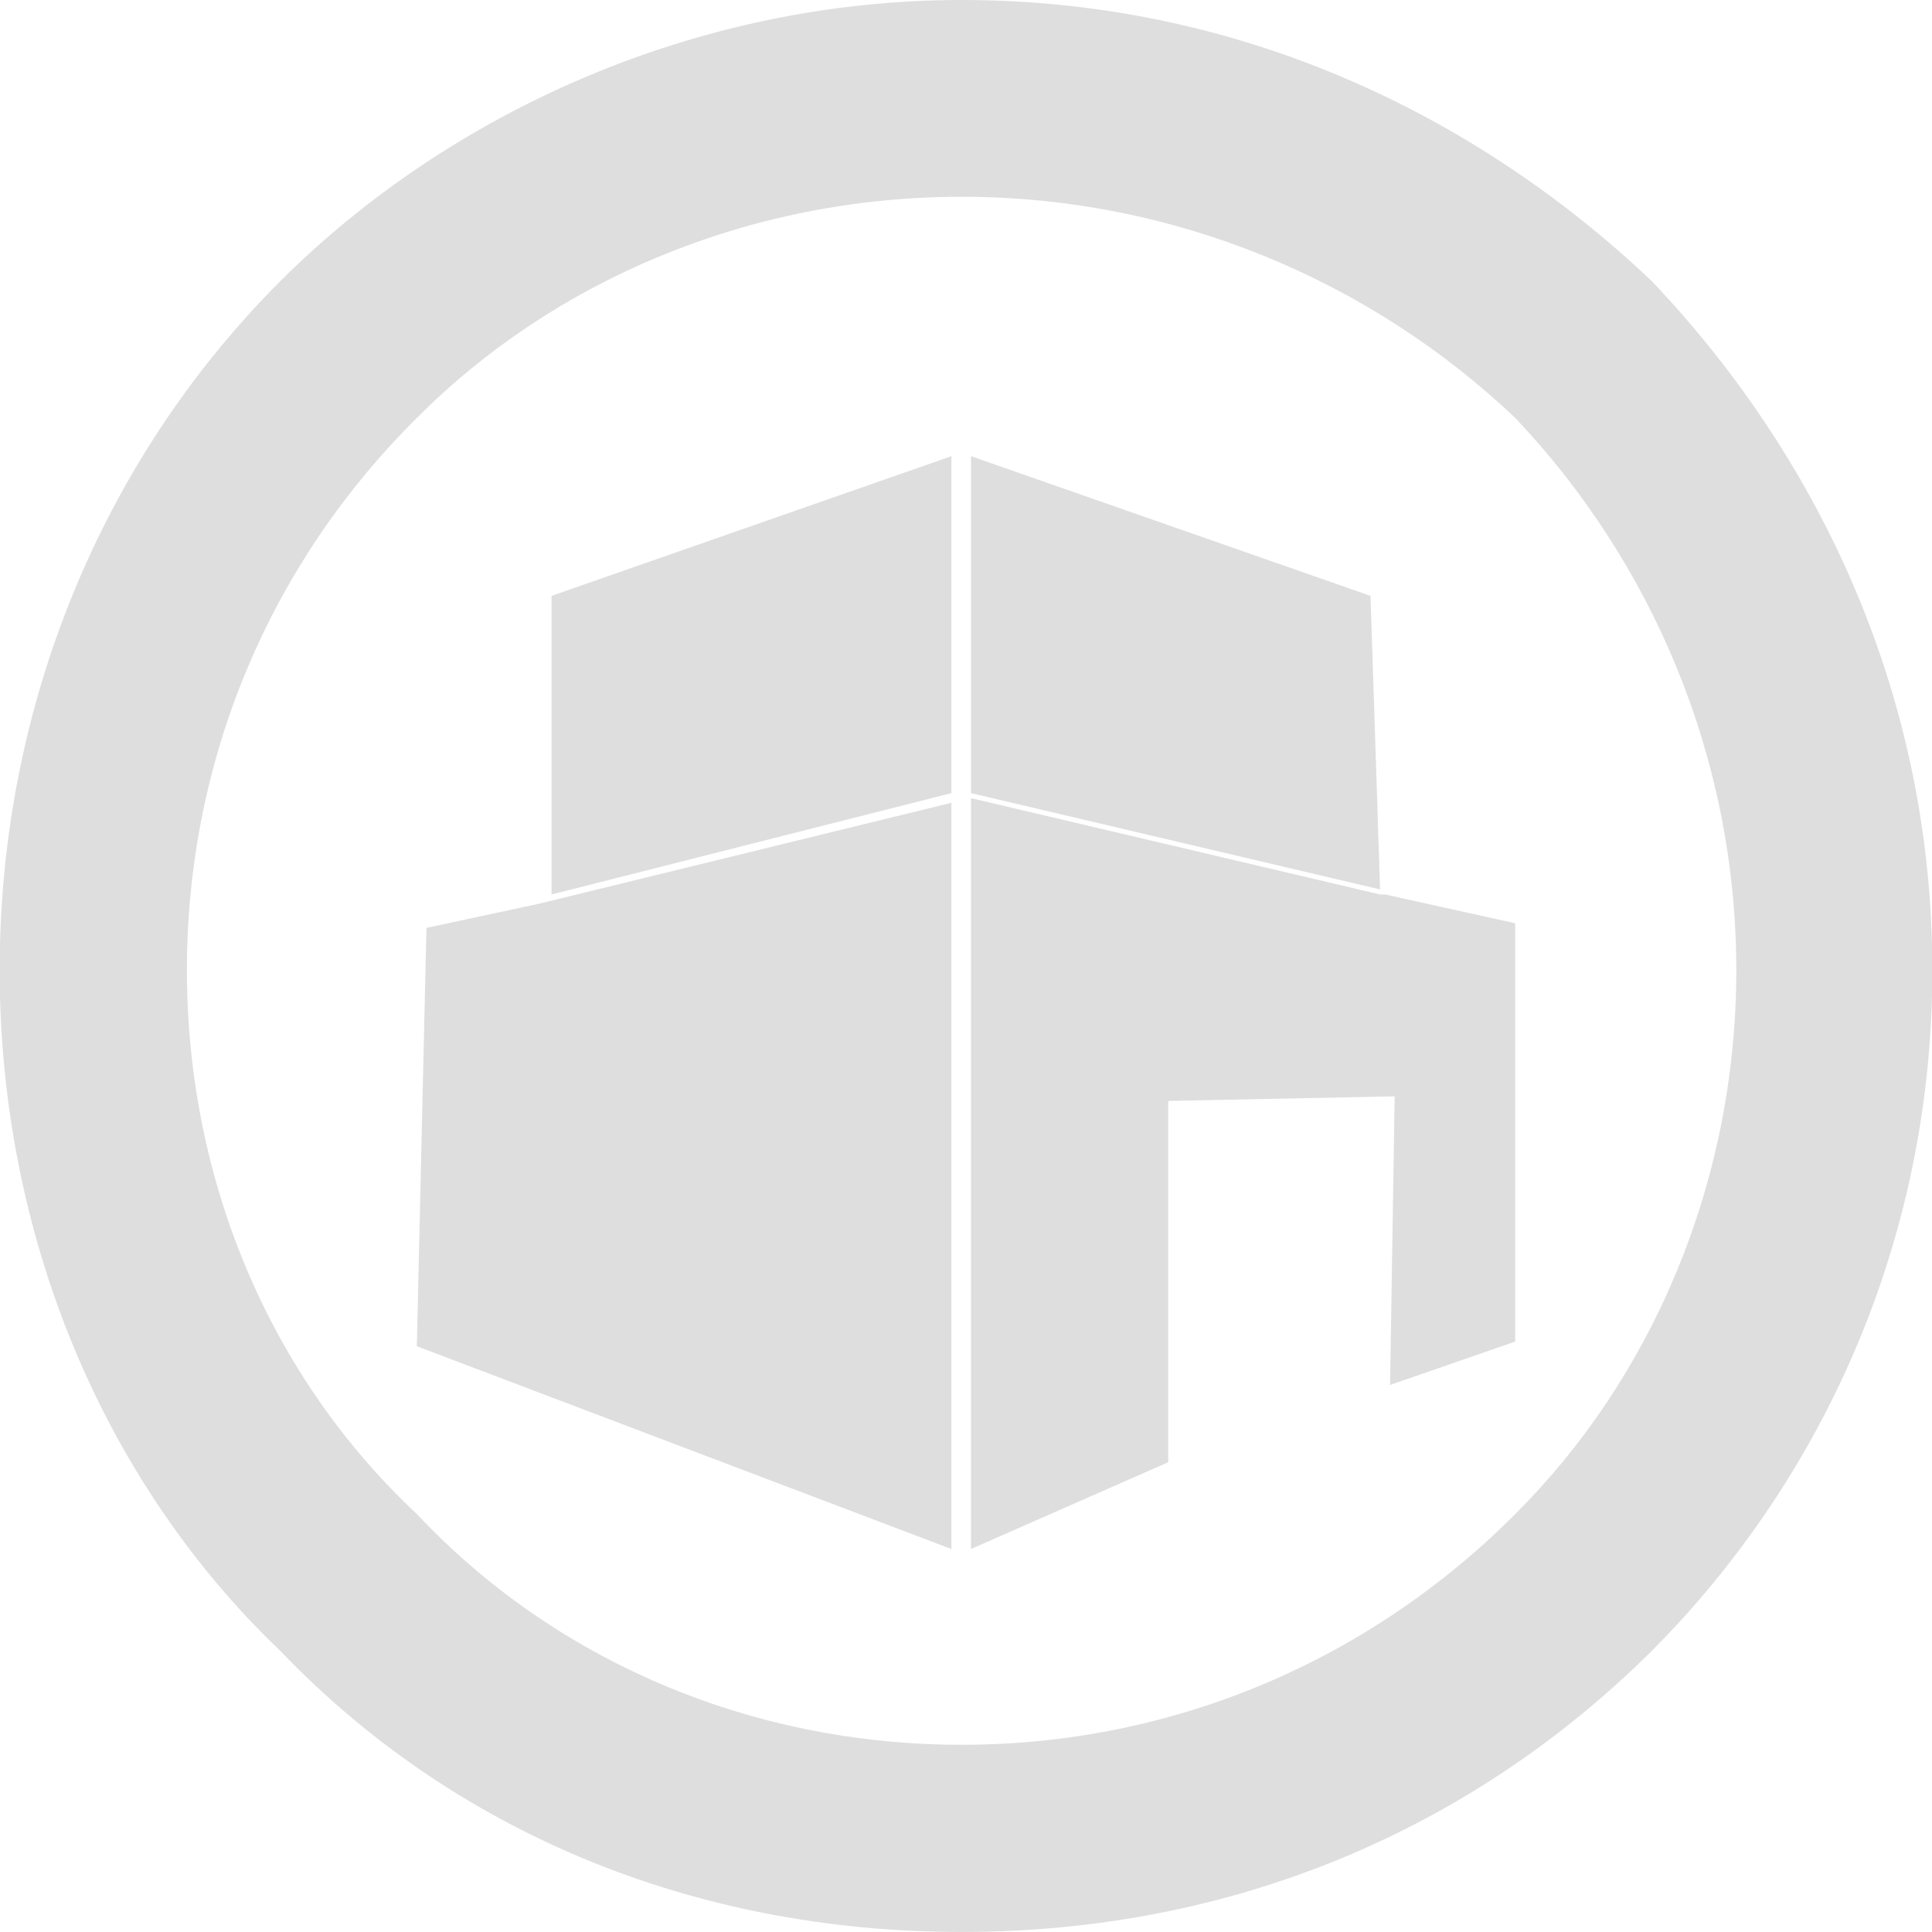 <?xml version="1.0" encoding="UTF-8"?>
<svg id="Layer_1" data-name="Layer 1" xmlns="http://www.w3.org/2000/svg" viewBox="0 0 400 400">
  <defs>
    <style>
      .cls-1, .cls-2 {
        fill: #dedede;
        stroke-width: 0px;
      }

      .cls-2 {
        fill-rule: evenodd;
      }
    </style>
  </defs>
  <path class="cls-1" d="M199.1,0C255.55,0,304.85,23.03,341.93,58.15c35.25,37.07,58.14,86.51,58.14,142.69s-22.89,105.63-58.14,141.01c-37.08,36.8-86.38,58.14-142.83,58.14s-105.76-21.34-141.01-58.14C21.01,306.47-.07,255.35-.07,200.85S21.01,95.22,58.09,58.15C93.34,23.03,144.46,0,199.1,0h0ZM313.7,86.51c-29.91-28.36-70.51-45.77-114.6-45.77s-84.56,17.41-112.78,45.77c-30.06,29.78-47.62,70.24-47.62,114.33s17.56,84.55,47.62,112.64c28.21,30.05,68.67,47.76,112.78,47.76s84.69-17.71,114.6-47.76c28.22-28.09,45.78-68.55,45.78-112.64s-17.56-84.55-45.78-114.33h0Z"/>
  <path class="cls-2" d="M114.19,123.37v61.82l82.79-20.98v-69.76l-82.79,28.92ZM111.25,187.18l-22.96,4.93-1.99,86.61,110.68,41.99v-154.5l-85.73,20.98h0ZM201.03,320.7l40.84-17.96v-74.8l46.88-.96-.95,59.76,25.9-8.98v-86.61l-26.93-5.96h-1.04l-84.7-19.94v155.45ZM285.73,184.16l-1.98-60.79-82.71-28.92v69.76l84.7,19.94Z"/>
</svg>